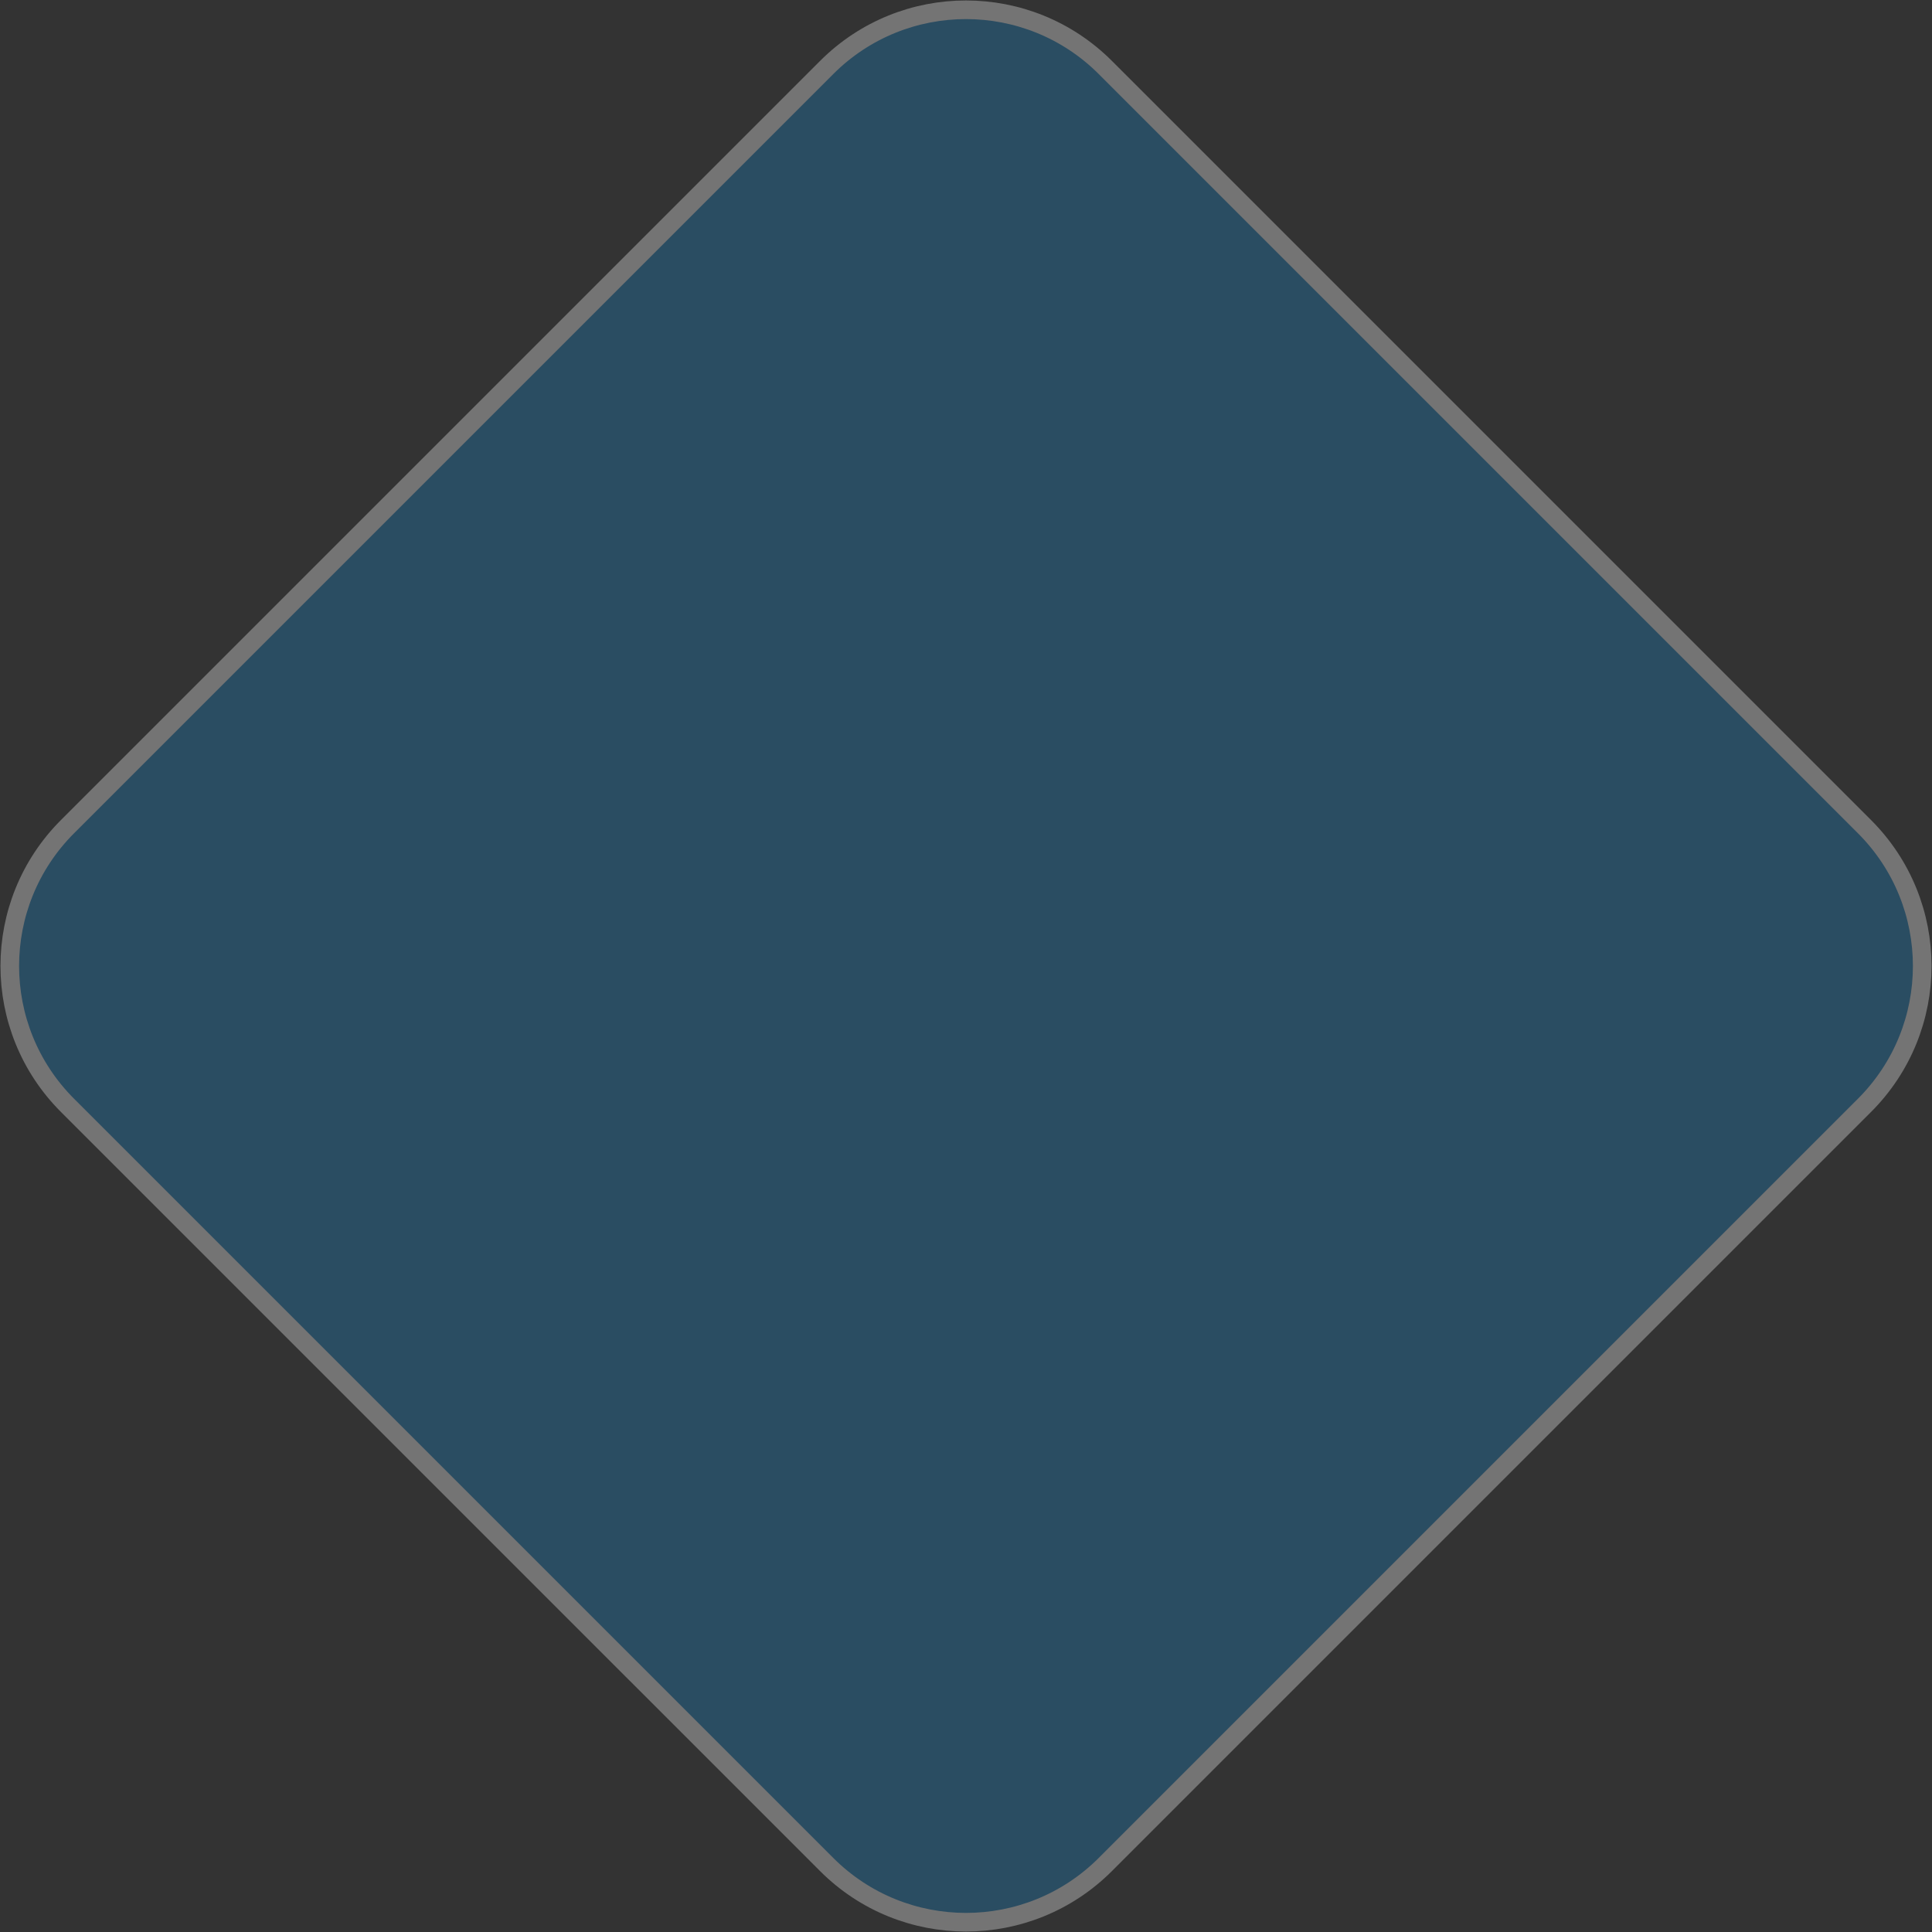 <?xml version="1.0" encoding="UTF-8"?> <svg xmlns="http://www.w3.org/2000/svg" width="1383" height="1383" viewBox="0 0 1383 1383" fill="none"><rect x="0" y="0" width="1383" height="1383" fill="#333333" stroke="none"/> <g opacity="0.32"> <path d="M48.316 591.754L591.754 48.316C646.842 -6.772 736.158 -6.772 791.246 48.316L1334.68 591.754C1389.77 646.842 1389.77 736.158 1334.68 791.246L791.246 1334.68C736.158 1389.77 646.842 1389.77 591.754 1334.68L48.316 791.246C-6.772 736.158 -6.772 646.842 48.316 591.754Z" fill="#1783C6"></path> <path d="M48.316 591.754L591.754 48.316C646.842 -6.772 736.158 -6.772 791.246 48.316L1334.68 591.754C1389.77 646.842 1389.77 736.158 1334.68 791.246L791.246 1334.68C736.158 1389.77 646.842 1389.77 591.754 1334.68L48.316 791.246C-6.772 736.158 -6.772 646.842 48.316 591.754Z" stroke="white" stroke-width="13.333" stroke-miterlimit="10"></path> </g> </svg> 